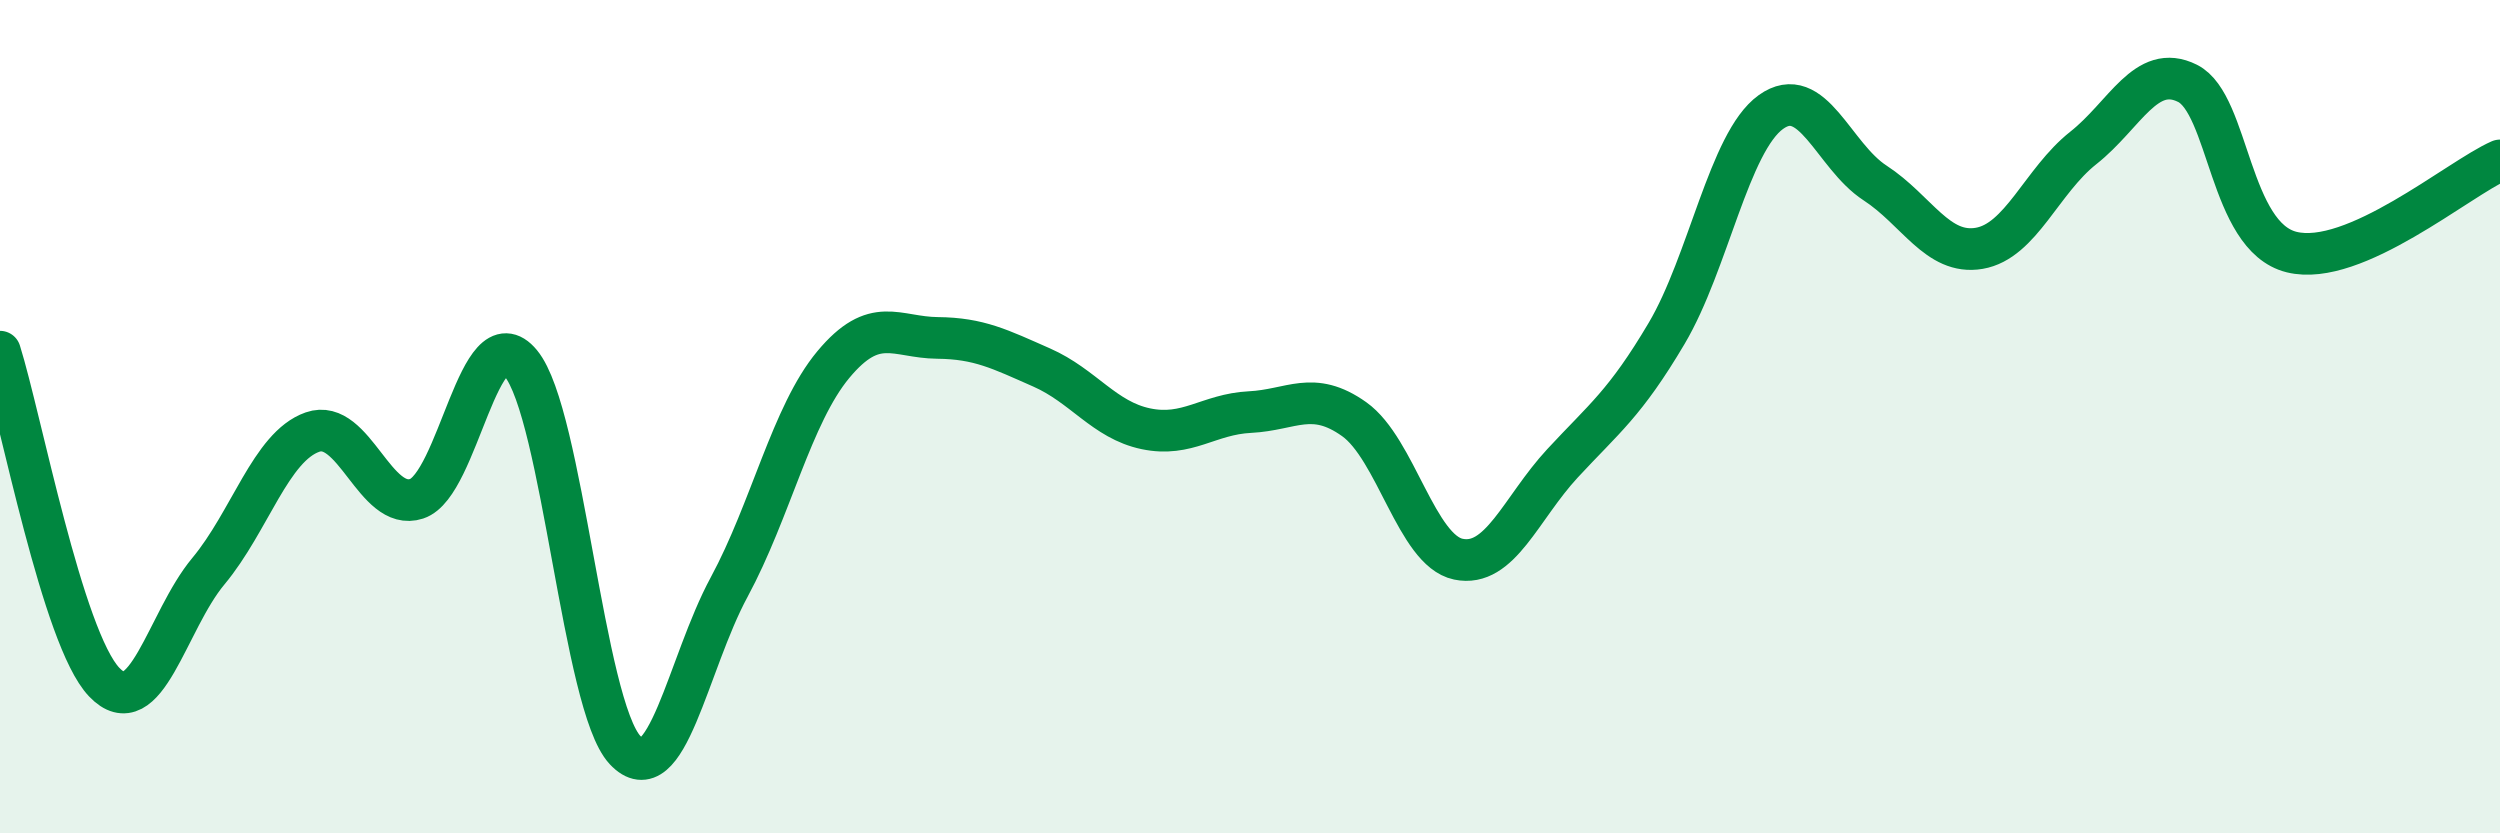 
    <svg width="60" height="20" viewBox="0 0 60 20" xmlns="http://www.w3.org/2000/svg">
      <path
        d="M 0,8.44 C 0.5,10.03 1.5,15.32 2.5,16.37 C 3.5,17.42 4,14.91 5,13.71 C 6,12.51 6.5,10.72 7.5,10.37 C 8.5,10.02 9,12.3 10,11.97 C 11,11.64 11.5,7.51 12.5,8.72 C 13.5,9.93 14,16.93 15,18 C 16,19.07 16.5,15.94 17.5,14.09 C 18.5,12.24 19,9.95 20,8.75 C 21,7.55 21.5,8.1 22.5,8.11 C 23.5,8.12 24,8.38 25,8.82 C 26,9.26 26.5,10.08 27.5,10.29 C 28.5,10.5 29,9.94 30,9.89 C 31,9.84 31.5,9.35 32.5,10.06 C 33.5,10.77 34,13.21 35,13.42 C 36,13.63 36.5,12.2 37.5,11.12 C 38.5,10.04 39,9.69 40,8 C 41,6.31 41.5,3.41 42.5,2.69 C 43.5,1.97 44,3.74 45,4.39 C 46,5.04 46.5,6.13 47.5,5.96 C 48.5,5.79 49,4.34 50,3.55 C 51,2.76 51.5,1.5 52.5,2 C 53.5,2.5 53.5,5.68 55,6.05 C 56.5,6.42 59,4.29 60,3.85L60 20L0 20Z"
        fill="#008740"
        opacity="0.1"
        stroke-linecap="round"
        stroke-linejoin="round"
      />
      <path
        d="M 0,8.44 C 0.5,10.03 1.5,15.32 2.5,16.37 C 3.5,17.42 4,14.91 5,13.71 C 6,12.51 6.5,10.72 7.5,10.37 C 8.5,10.02 9,12.3 10,11.97 C 11,11.64 11.5,7.51 12.5,8.72 C 13.5,9.93 14,16.93 15,18 C 16,19.07 16.5,15.94 17.5,14.09 C 18.5,12.24 19,9.95 20,8.75 C 21,7.55 21.5,8.1 22.5,8.11 C 23.5,8.12 24,8.38 25,8.82 C 26,9.26 26.5,10.08 27.5,10.29 C 28.5,10.5 29,9.94 30,9.89 C 31,9.84 31.5,9.35 32.5,10.06 C 33.5,10.77 34,13.21 35,13.42 C 36,13.63 36.5,12.2 37.5,11.12 C 38.5,10.04 39,9.69 40,8 C 41,6.31 41.5,3.41 42.5,2.69 C 43.5,1.97 44,3.74 45,4.39 C 46,5.04 46.5,6.13 47.5,5.96 C 48.5,5.79 49,4.34 50,3.55 C 51,2.76 51.5,1.5 52.5,2 C 53.5,2.5 53.5,5.68 55,6.05 C 56.5,6.42 59,4.29 60,3.85"
        stroke="#008740"
        stroke-width="1"
        fill="none"
        stroke-linecap="round"
        stroke-linejoin="round"
      />
    </svg>
  